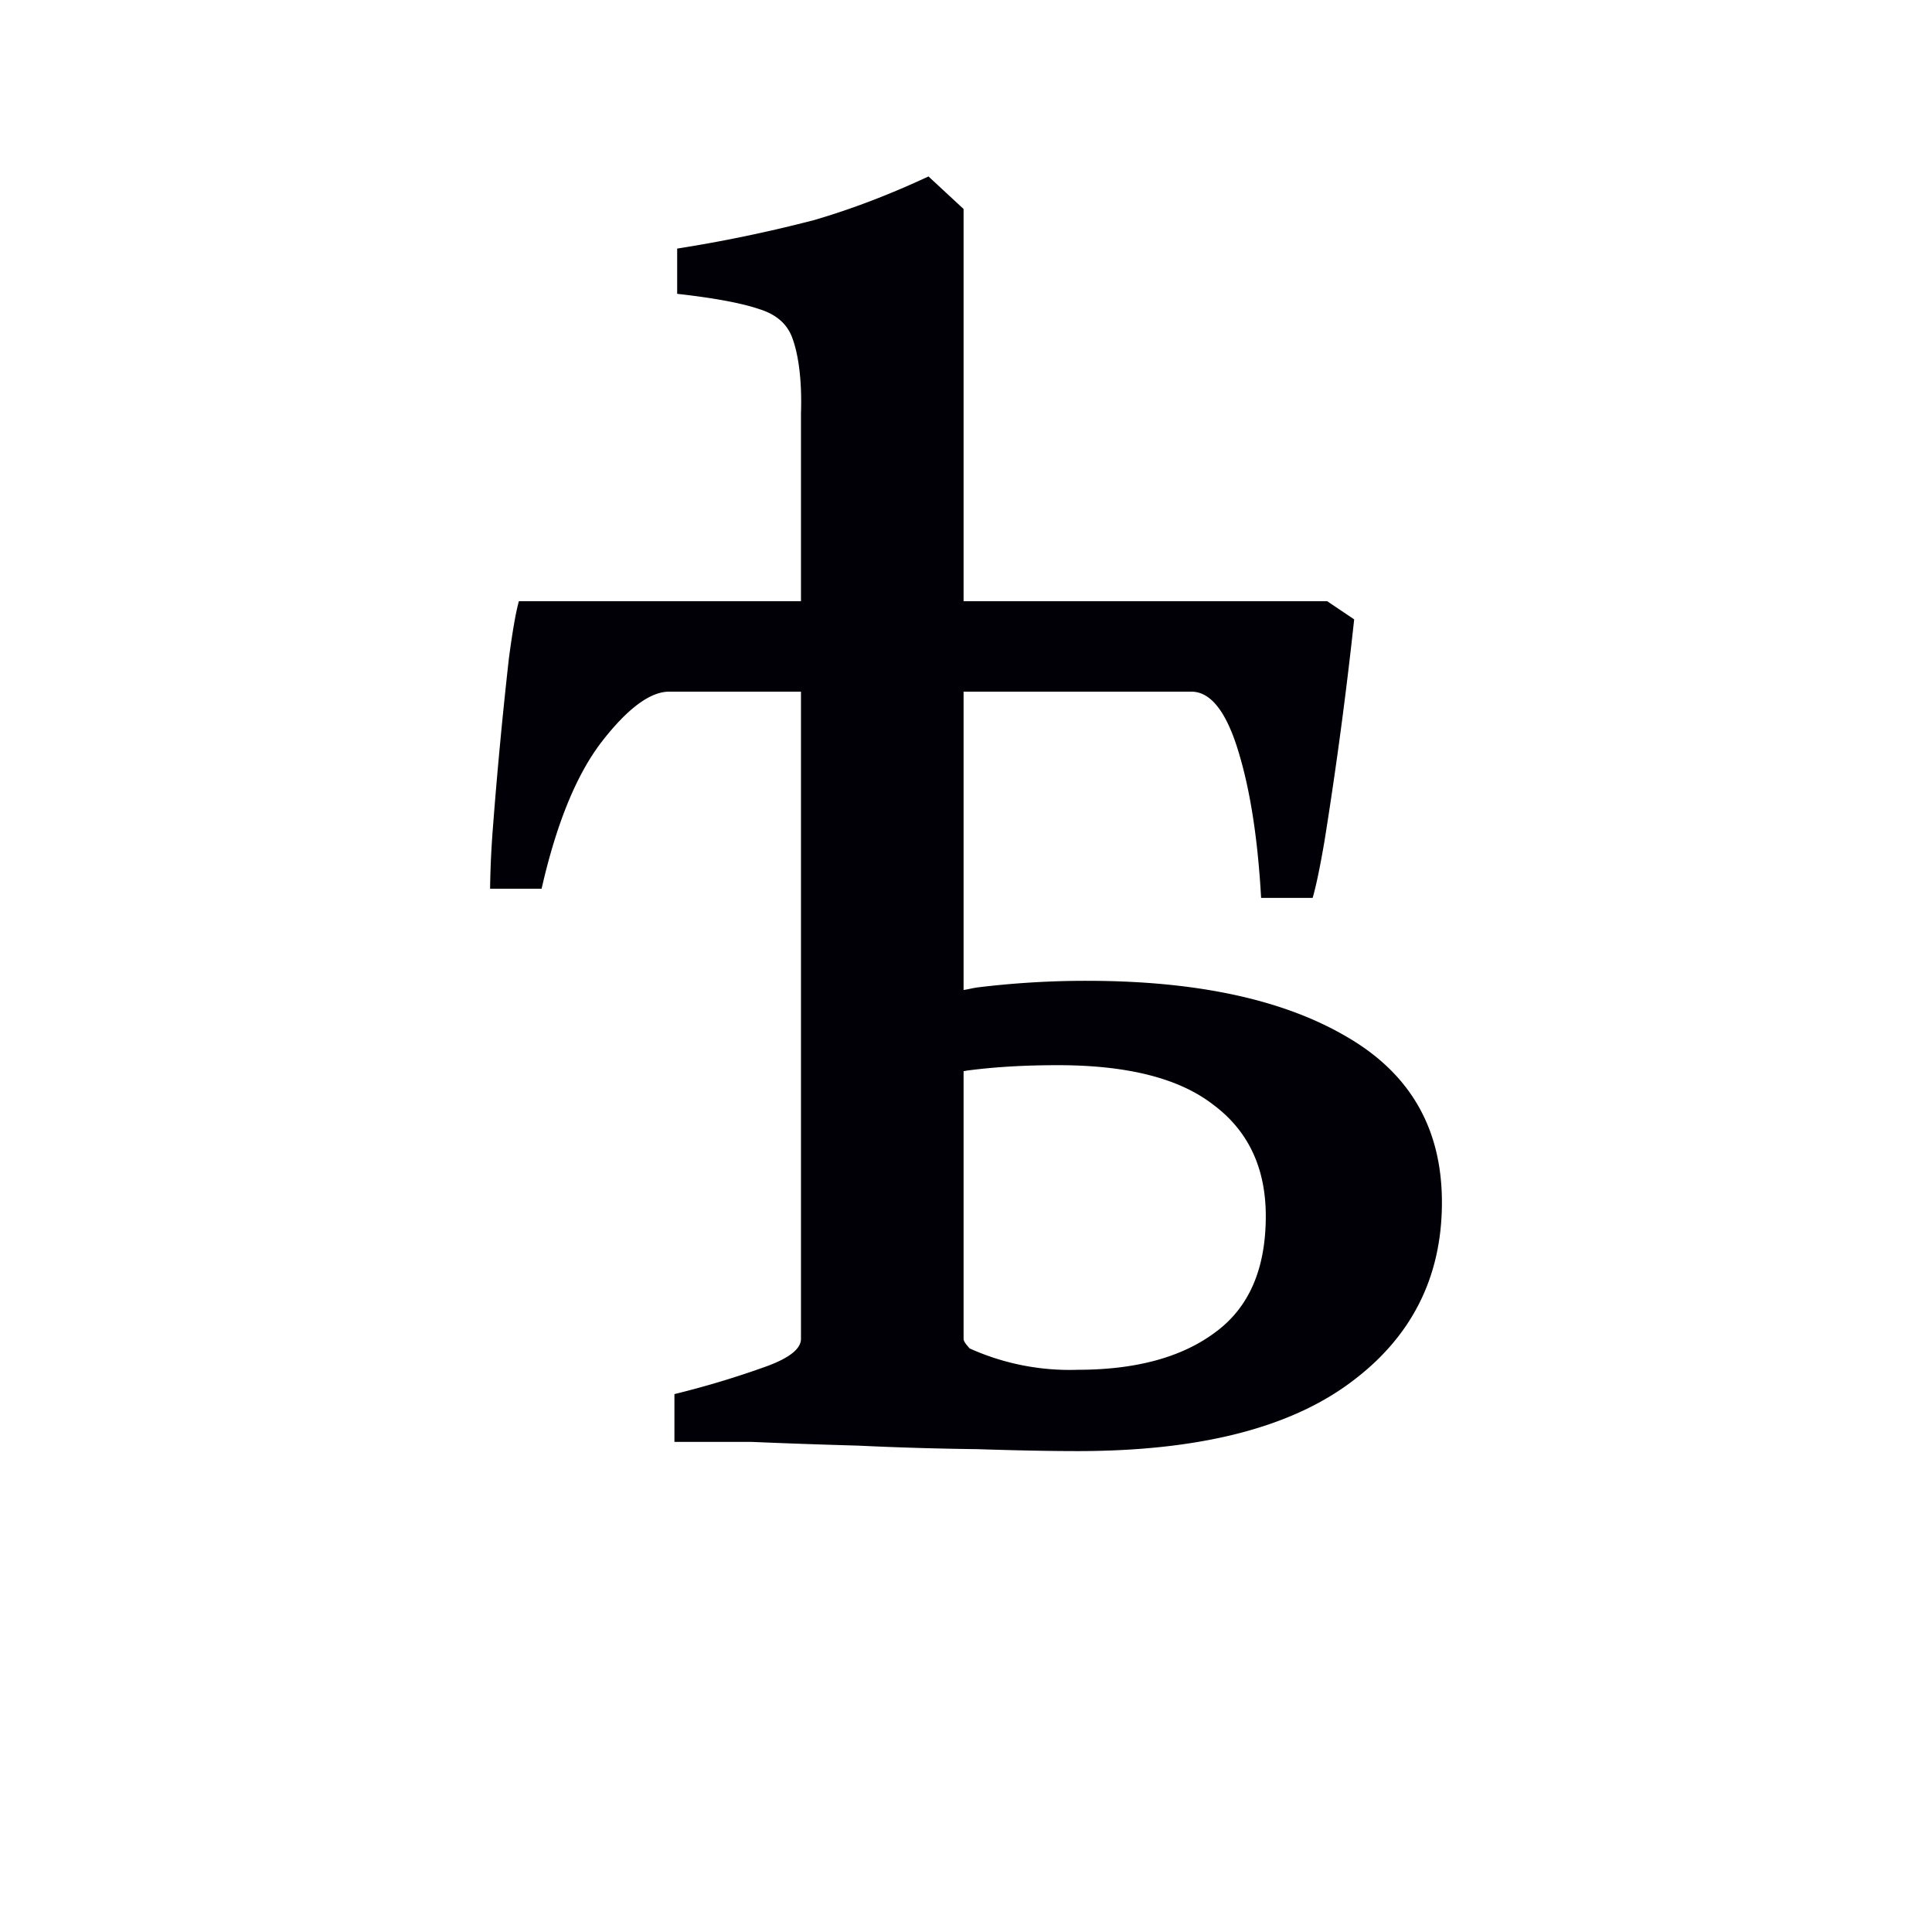 <svg width="16" height="16" viewBox="0 0 12 12" xmlns="http://www.w3.org/2000/svg"><path style="font-style:normal;font-variant:normal;font-weight:400;font-stretch:normal;font-size:11.5px;line-height:0;font-family:'Gentium Book Plus';-inkscape-font-specification:'Gentium Book Plus';font-variant-ligatures:normal;font-variant-caps:normal;font-variant-numeric:normal;font-feature-settings:normal;text-align:start;writing-mode:lr-tb;text-anchor:start;fill:#000006;fill-opacity:1;stroke:none;stroke-width:.15;stroke-linecap:square;stroke-linejoin:bevel;stroke-miterlimit:4;stroke-dasharray:none;stroke-dashoffset:0;stroke-opacity:1;paint-order:markers stroke fill" d="M5.767 1.096c-.24.112-.475.202-.707.27a8.75 8.75 0 0 1-.854.178v.281c.232.026.402.058.51.095.11.034.179.097.209.19.033.094.057.247.05.456v1.168H3.223c-.02.071-.04.19-.062.354a29.763 29.763 0 0 0-.1 1.06 5.836 5.836 0 0 0-.017.372h.32c.093-.409.219-.714.376-.916.16-.206.3-.308.416-.308h.819v4.02c0 .06-.068.116-.207.168a5.627 5.627 0 0 1-.579.175v.297h.482c.188.008.407.016.658.023.25.012.498.019.741.022.247.008.454.012.623.012.745 0 1.308-.14 1.69-.422.382-.28.573-.655.573-1.123 0-.457-.196-.799-.589-1.027-.393-.232-.932-.349-1.617-.349a5.56 5.56 0 0 0-.67.04c-.036.004-.06.012-.095.017V4.296H7.4c.12 0 .218.125.293.375.075.247.12.55.14.906h.32c.023-.079.047-.198.074-.355a27.276 27.276 0 0 0 .184-1.375l-.168-.113H5.985V1.298Zm.803 5.52c.43 0 .752.08.965.245.217.161.327.392.327.692 0 .33-.105.57-.315.723-.206.154-.491.232-.854.232a1.51 1.51 0 0 1-.671-.133c-.016-.02-.037-.04-.037-.06V6.653c.007 0 .011-.002.018-.003.172-.023.36-.034.567-.034z"/></svg>